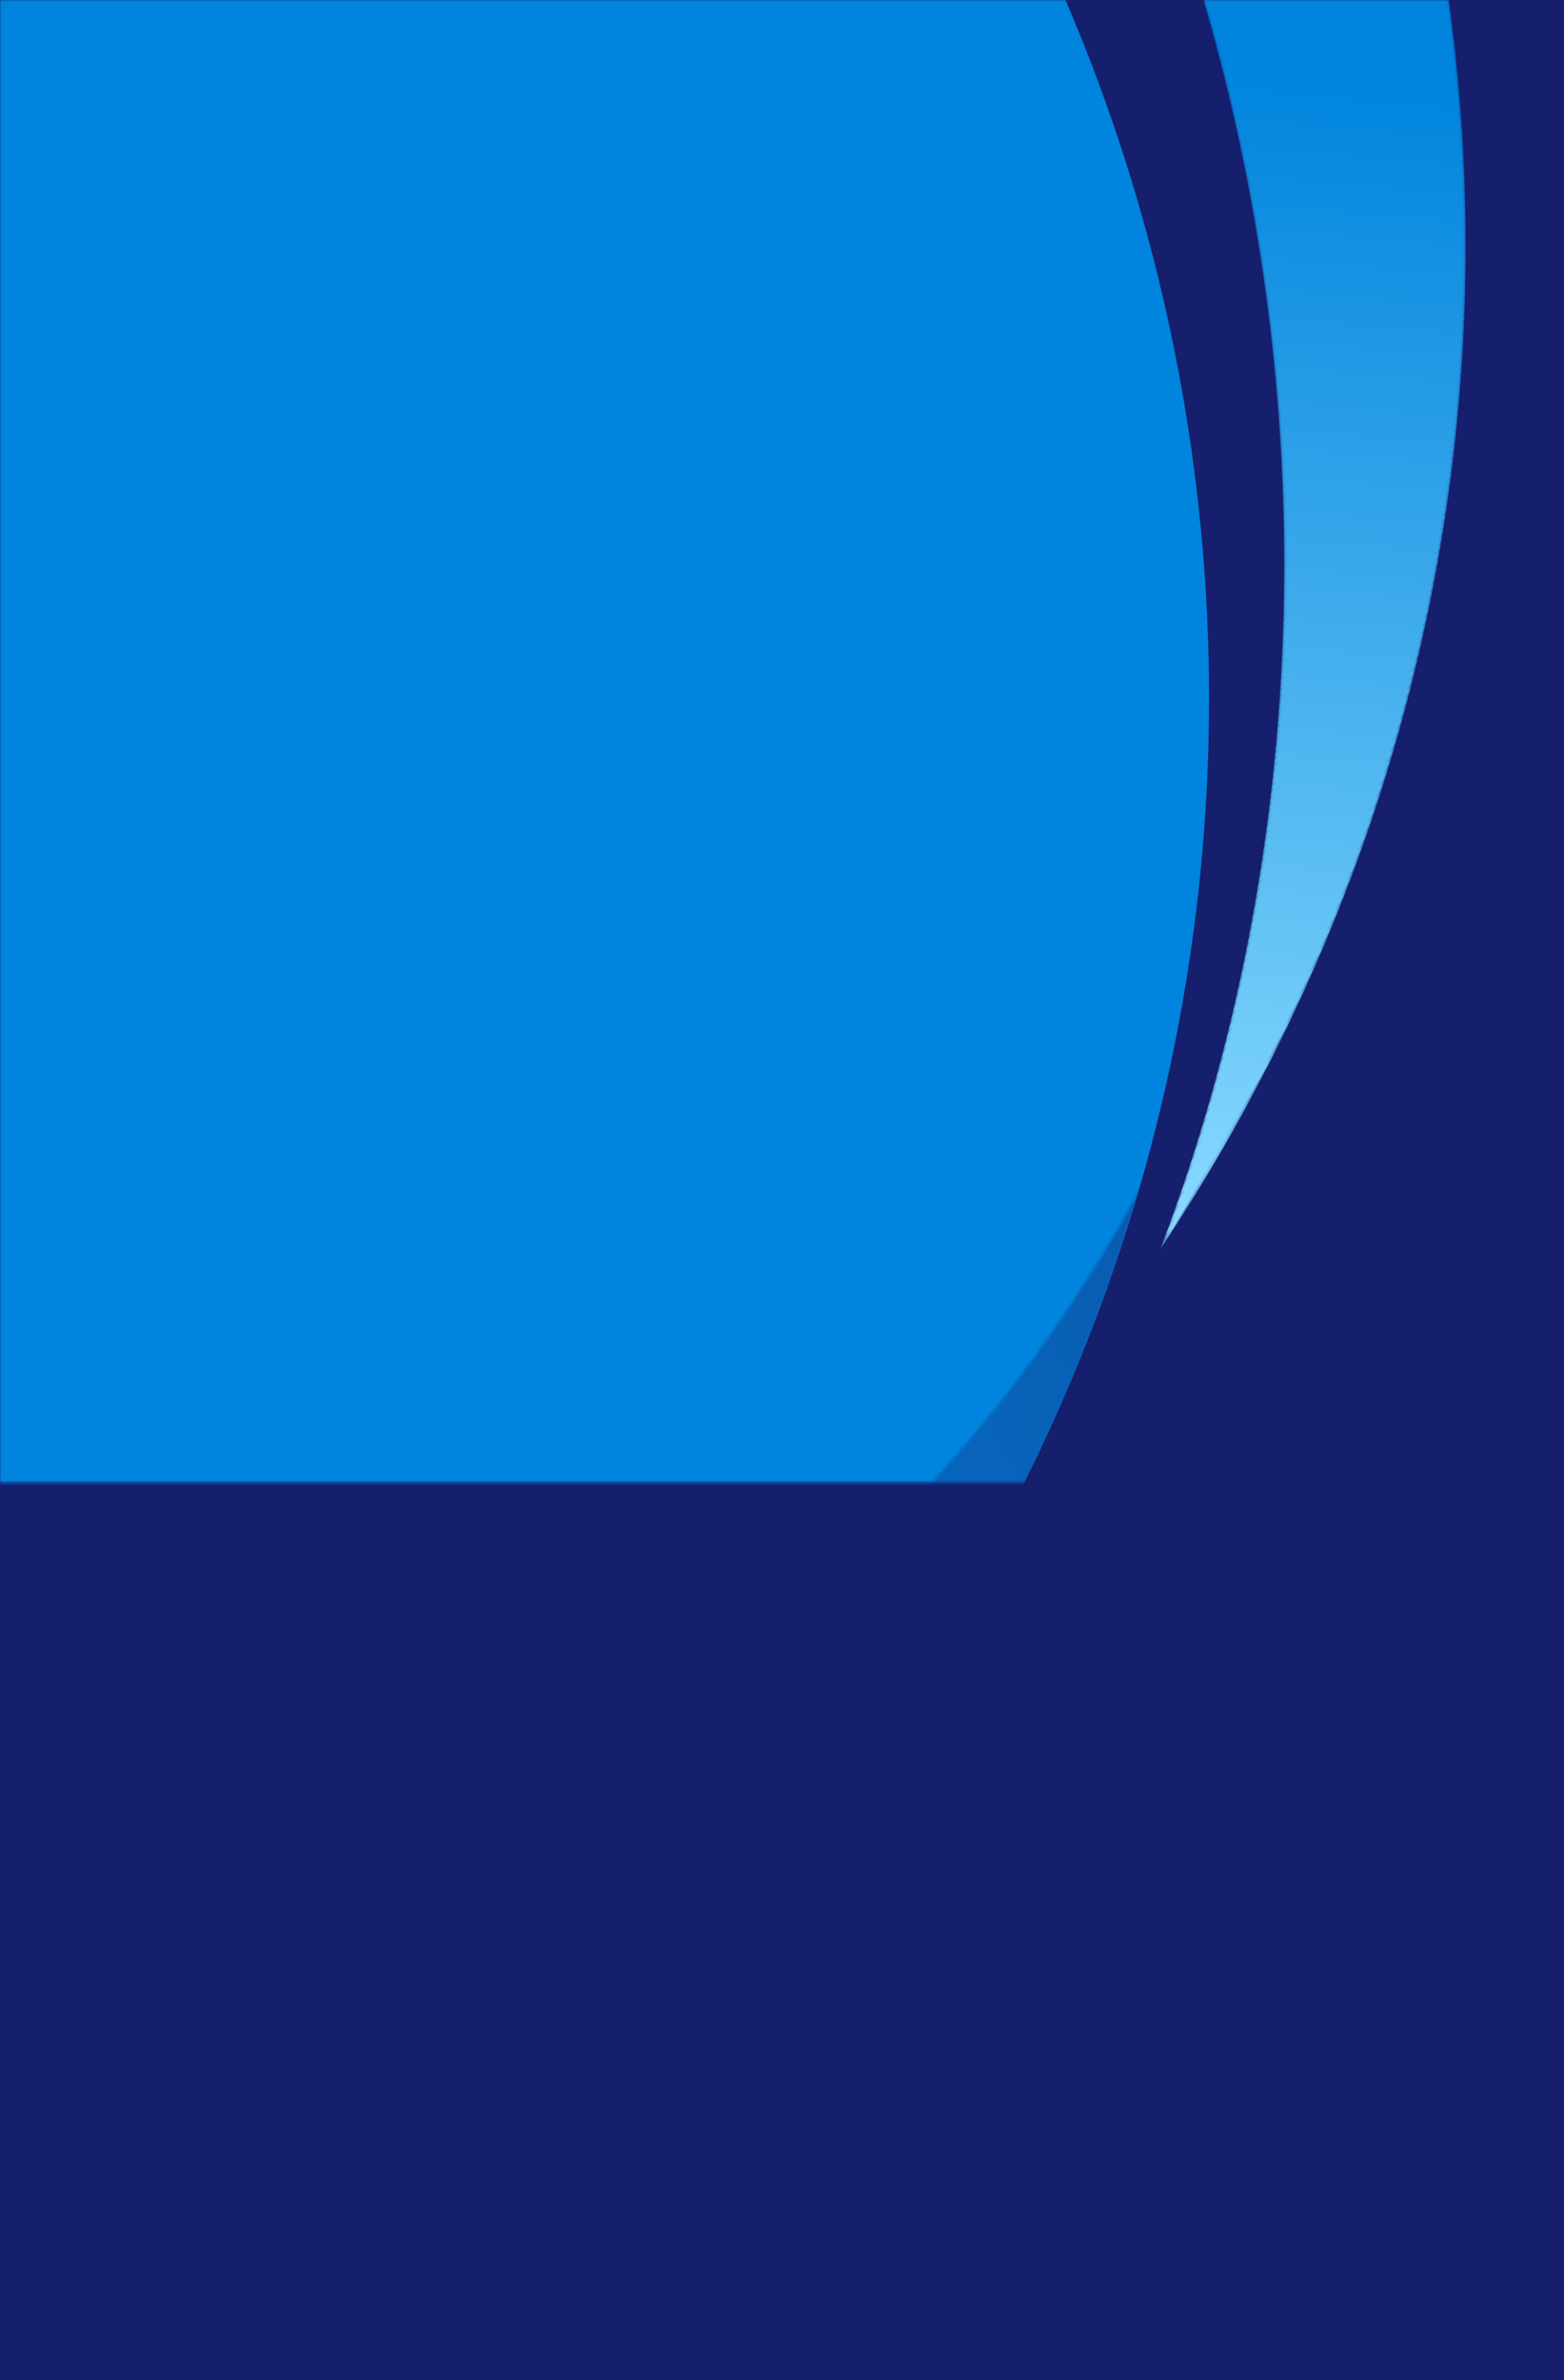 <?xml version="1.0" encoding="UTF-8"?>
<svg width="585px" height="890px" viewBox="0 0 585 890" version="1.1" xmlns="http://www.w3.org/2000/svg" xmlns:xlink="http://www.w3.org/1999/xlink">
    <!-- Generator: Sketch 52 (66869) - http://www.bohemiancoding.com/sketch -->
    <title>Page intro</title>
    <desc>Created with Sketch.</desc>
    <defs>
        <polygon id="path-1" points="0 0 585 0 585 890 0 890"></polygon>
        <path d="M0.245,0.29 C365.006,0.29 660.703,295.645 660.703,659.984 C660.703,1024.323 365.006,1319.677 0.245,1319.677 L0.245,0.29" id="path-3"></path>
        <path d="M0,0.199 C365.852,8.471 659.889,307.655 659.889,675.53 C659.889,690.637 659.386,705.626 658.41,720.486 C607.266,401.32 329.943,127.069 0,117.381 L0,0.199" id="path-5"></path>
        <linearGradient x1="75.397%" y1="111.433%" x2="50%" y2="54.349%" id="linearGradient-7">
            <stop stop-color="#8CDDFF" offset="0%"></stop>
            <stop stop-color="#0084DD" offset="100%"></stop>
        </linearGradient>
        <path d="M0.013,1.969 C0.013,1.95 0.013,1.913 0.013,1.895 C0.013,1.92 0.013,1.943 0.013,1.969 M0.013,1.719 C0.013,1.681 0.013,1.656 0.013,1.619 C0.013,1.653 0.013,1.685 0.013,1.719 M0.013,1.456 C0.012,1.436 0.012,1.386 0.012,1.368 C0.012,1.397 0.012,1.426 0.013,1.456 M0.012,1.184 C0.012,1.147 0.012,1.147 0.012,1.109 C0.012,1.135 0.012,1.16 0.012,1.184 M0.01,0.597 C0.01,0.577 0.01,0.557 0.01,0.538 C0.01,0.558 0.01,0.577 0.01,0.597 M0.01,0.329 C0.01,0.309 0.01,0.293 0.01,0.275 C0.01,0.292 0.01,0.31 0.01,0.329 M0.009,0.067 C0.009,0.047 0.009,0.027 0.009,0.008 C0.009,0.025 0.009,0.048 0.009,0.067" id="path-8"></path>
        <linearGradient x1="-590.8%" y1="-32042.516%" x2="-14690%" y2="2213.538%" id="linearGradient-10">
            <stop stop-color="#3E4577" offset="0%"></stop>
            <stop stop-color="#4390C1" offset="100%"></stop>
        </linearGradient>
        <path d="M0,818.336 L0,548.434 C32.556,554.558 66.135,557.781 100.472,557.781 C398.905,557.781 640.831,316.143 640.831,18.064 C640.831,12.023 640.695,6.017 640.498,0.024 C652.961,50.206 659.675,102.649 659.883,156.631 C659.883,156.652 659.883,156.676 659.883,156.699 C659.883,156.782 659.885,156.858 659.885,156.943 C659.885,156.965 659.885,156.983 659.885,157.006 C659.885,157.086 659.885,157.171 659.885,157.252 C659.885,157.274 659.885,157.297 659.885,157.32 C659.887,157.521 659.887,157.72 659.887,157.92 C659.887,157.965 659.887,157.965 659.887,158.008 C659.887,158.079 659.887,158.153 659.887,158.223 C659.887,158.245 659.887,158.303 659.889,158.326 C659.889,158.39 659.889,158.453 659.889,158.518 C659.889,158.561 659.889,158.59 659.889,158.635 C659.889,158.702 659.889,158.774 659.889,158.841 C659.889,158.863 659.889,158.906 659.889,158.928 C659.889,159.029 659.889,159.128 659.889,159.227 C659.889,523.243 364.447,818.336 0,818.336" id="path-11"></path>
        <linearGradient x1="98.38%" y1="-70.806%" x2="39.983%" y2="56.741%" id="linearGradient-13">
            <stop stop-color="#151F6D" offset="0%"></stop>
            <stop stop-color="#0084DD" stop-opacity="0.5" offset="100%"></stop>
        </linearGradient>
    </defs>
    <g id="PW-Why--Copy" stroke="none" stroke-width="1" fill="none" fill-rule="evenodd">
        <g id="PW-Why---1920" transform="translate(-960, -234)">
            <g id="Page-intro" transform="translate(960, 234)">
                <mask id="mask-2" fill="white">
                    <use xlink:href="#path-1"></use>
                </mask>
                <use id="Mask" fill="#151F6D" xlink:href="#path-1"></use>
                <rect id="Rectangle" stroke="#979797" fill="#0084DD" mask="url(#mask-2)" x="-959.5" y="266.5" width="1043" height="462"></rect>
                <g id="Group-11" mask="url(#mask-2)">
                    <g transform="translate(129.453, 338.295) scale(-1, 1) rotate(-30) translate(-129.453, -338.295) translate(-203.047, -422.705)">
                        <g id="friends-eat-outside-istock" transform="translate(3.347, 201.934)">
                            <mask id="mask-4" fill="white">
                                <use xlink:href="#path-3"></use>
                            </mask>
                            <use id="Mask" fill="#0084DD" transform="translate(330.474, 659.984) rotate(-180) translate(-330.474, -659.984) " xlink:href="#path-3"></use>
                        </g>
                        <g id="Group-11-Copy" transform="translate(331.787, 761) scale(-1, 1) translate(-331.787, -761) translate(0.787, 0)">
                            <g id="Group-4">
                                <mask id="mask-6" fill="white">
                                    <use xlink:href="#path-5"></use>
                                </mask>
                                <g id="Clip-3"></g>
                                <path d="M0,0.199 C365.852,8.471 659.889,307.655 659.889,675.53 C659.889,690.637 659.386,705.626 658.41,720.486 C607.266,401.32 329.943,127.069 0,117.381 L0,0.199" id="Fill-2" fill="url(#linearGradient-7)" mask="url(#mask-6)"></path>
                            </g>
                            <g id="Group-7" transform="translate(659.879, 859.526)">
                                <mask id="mask-9" fill="white">
                                    <use xlink:href="#path-8"></use>
                                </mask>
                                <g id="Clip-6"></g>
                                <path d="M0.013,1.969 C0.013,1.95 0.013,1.913 0.013,1.895 C0.013,1.92 0.013,1.943 0.013,1.969 M0.013,1.719 C0.013,1.681 0.013,1.656 0.013,1.619 C0.013,1.653 0.013,1.685 0.013,1.719 M0.013,1.456 C0.012,1.436 0.012,1.386 0.012,1.368 C0.012,1.397 0.012,1.426 0.013,1.456 M0.012,1.184 C0.012,1.147 0.012,1.147 0.012,1.109 C0.012,1.135 0.012,1.16 0.012,1.184 M0.01,0.597 C0.01,0.577 0.01,0.557 0.01,0.538 C0.01,0.558 0.01,0.577 0.01,0.597 M0.01,0.329 C0.01,0.309 0.01,0.293 0.01,0.275 C0.01,0.292 0.01,0.31 0.01,0.329 M0.009,0.067 C0.009,0.047 0.009,0.027 0.009,0.008 C0.009,0.025 0.009,0.048 0.009,0.067" id="Fill-5" fill="url(#linearGradient-10)" mask="url(#mask-9)"></path>
                            </g>
                            <g id="Group-10" transform="translate(0, 702.922)">
                                <mask id="mask-12" fill="white">
                                    <use xlink:href="#path-11"></use>
                                </mask>
                                <g id="Clip-9"></g>
                                <path d="M-0.629,818.336 L-0.629,548.434 C31.928,554.558 65.507,557.781 99.844,557.781 C398.276,557.781 640.202,316.143 640.202,18.064 C640.202,12.023 640.067,6.017 639.87,0.024 C652.332,50.206 659.047,102.649 659.255,156.631 C659.255,156.652 659.255,156.676 659.255,156.699 C659.255,156.782 659.257,156.858 659.257,156.943 C659.257,156.965 659.257,156.983 659.257,157.006 C659.257,157.086 659.257,157.171 659.257,157.252 C659.257,157.274 659.257,157.297 659.257,157.32 C659.258,157.521 659.258,157.72 659.258,157.92 C659.258,157.965 659.258,157.965 659.258,158.008 C659.258,158.079 659.258,158.153 659.258,158.223 C659.258,158.245 659.258,158.303 659.26,158.326 C659.26,158.39 659.26,158.453 659.26,158.518 C659.26,158.561 659.26,158.59 659.26,158.635 C659.26,158.702 659.26,158.774 659.26,158.841 C659.26,158.863 659.26,158.906 659.26,158.928 C659.26,159.029 659.26,159.128 659.26,159.227 C659.26,523.243 363.818,818.336 -0.629,818.336" id="Fill-8" fill="url(#linearGradient-13)" mask="url(#mask-12)"></path>
                            </g>
                        </g>
                    </g>
                </g>
            </g>
        </g>
    </g>
</svg>